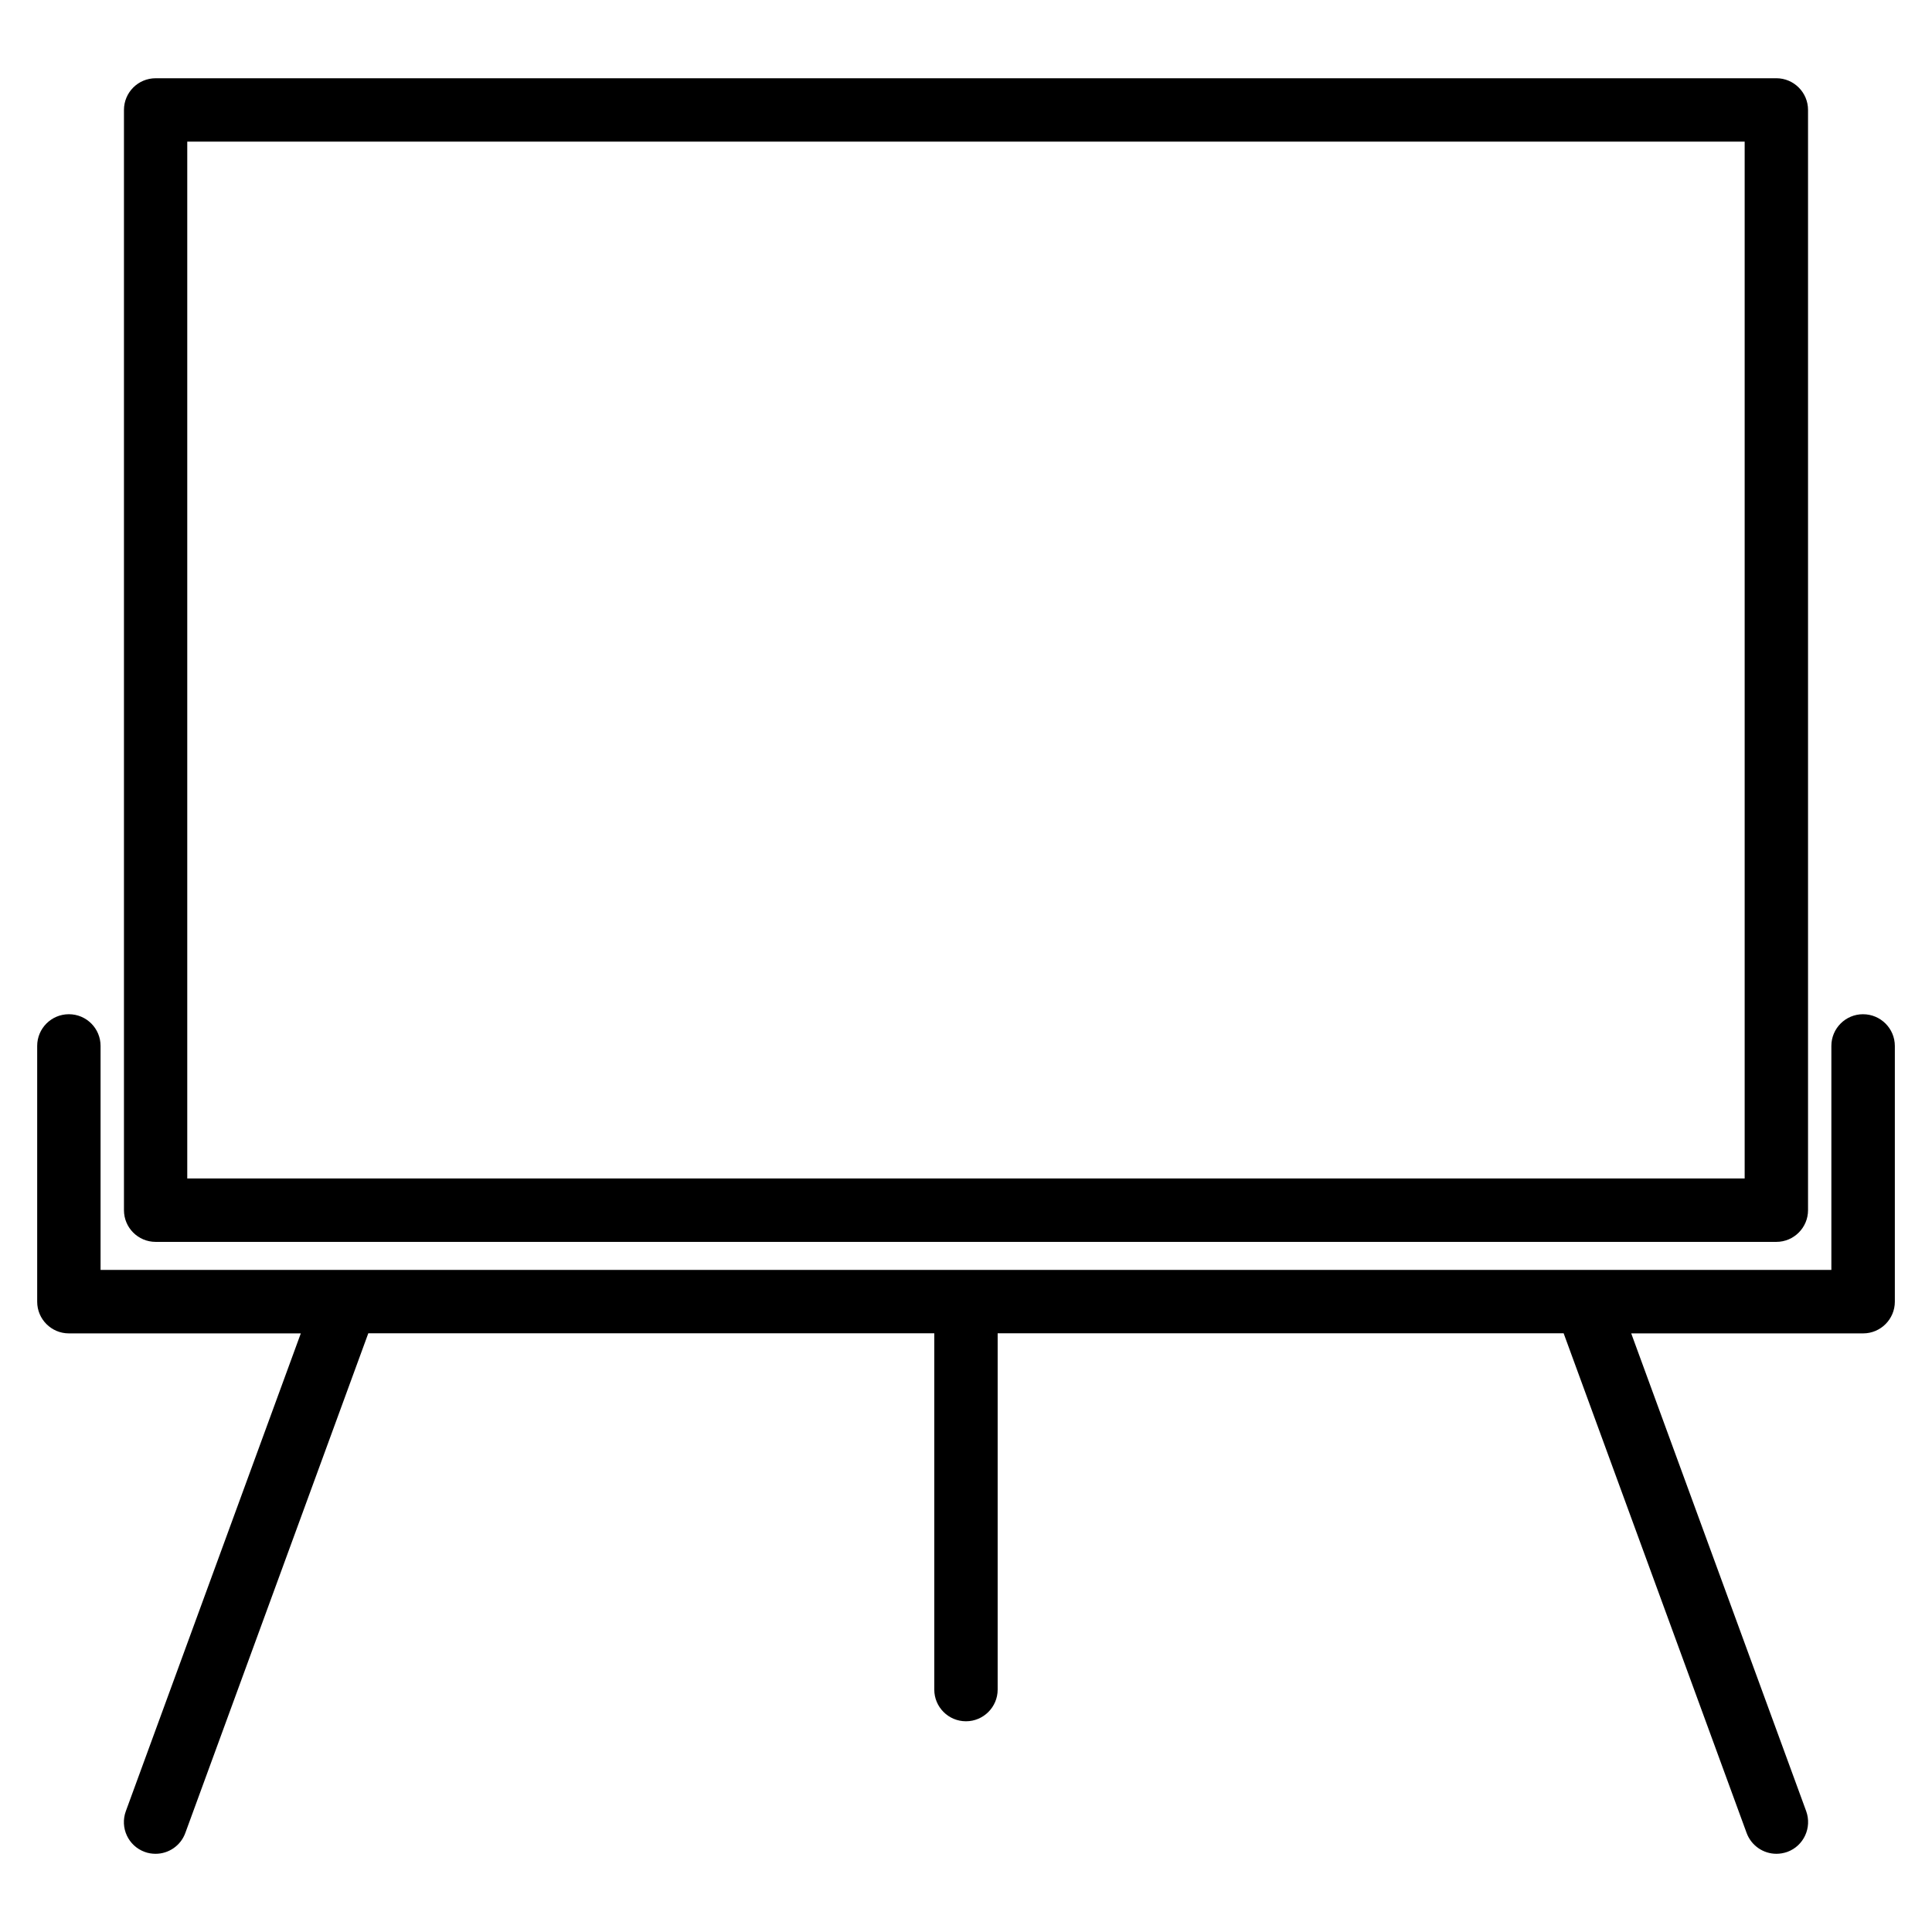 <?xml version="1.0" encoding="UTF-8"?>
<!-- Uploaded to: SVG Repo, www.svgrepo.com, Generator: SVG Repo Mixer Tools -->
<svg fill="#000000" width="800px" height="800px" version="1.1" viewBox="144 144 512 512" xmlns="http://www.w3.org/2000/svg">
 <g>
  <path d="m637.73 412.78c-4.641 0-8.398 3.758-8.398 8.398v59.367h-458.68v-59.367c0-4.641-3.758-8.398-8.398-8.398s-8.398 3.758-8.398 8.398v67.785c0 4.641 3.758 8.398 8.398 8.398h61.465l-46.371 126.62c-1.594 4.367 0.629 9.195 4.996 10.789 0.945 0.355 1.93 0.504 2.898 0.504 3.422 0 6.633-2.121 7.871-5.519l48.492-132.42h149.99v94.422c0 4.641 3.758 8.398 8.398 8.398s8.398-3.777 8.398-8.398v-94.422h149.99l48.492 132.42c1.258 3.402 4.473 5.519 7.894 5.519 0.965 0 1.93-0.168 2.898-0.504 4.344-1.594 6.57-6.422 4.996-10.789l-46.371-126.62h61.465c4.641 0 8.398-3.777 8.398-8.398v-67.785c-0.008-4.637-3.789-8.395-8.426-8.395z"/>
  <path d="m185.25 473.11h429.5c4.641 0 8.398-3.777 8.398-8.398v-291.58c0-4.641-3.777-8.398-8.398-8.398l-429.5 0.004c-4.641 0-8.398 3.758-8.398 8.398v291.58c0 4.637 3.758 8.395 8.398 8.395zm8.375-291.58h412.73v274.77h-412.73z"/>
 </g>
</svg>